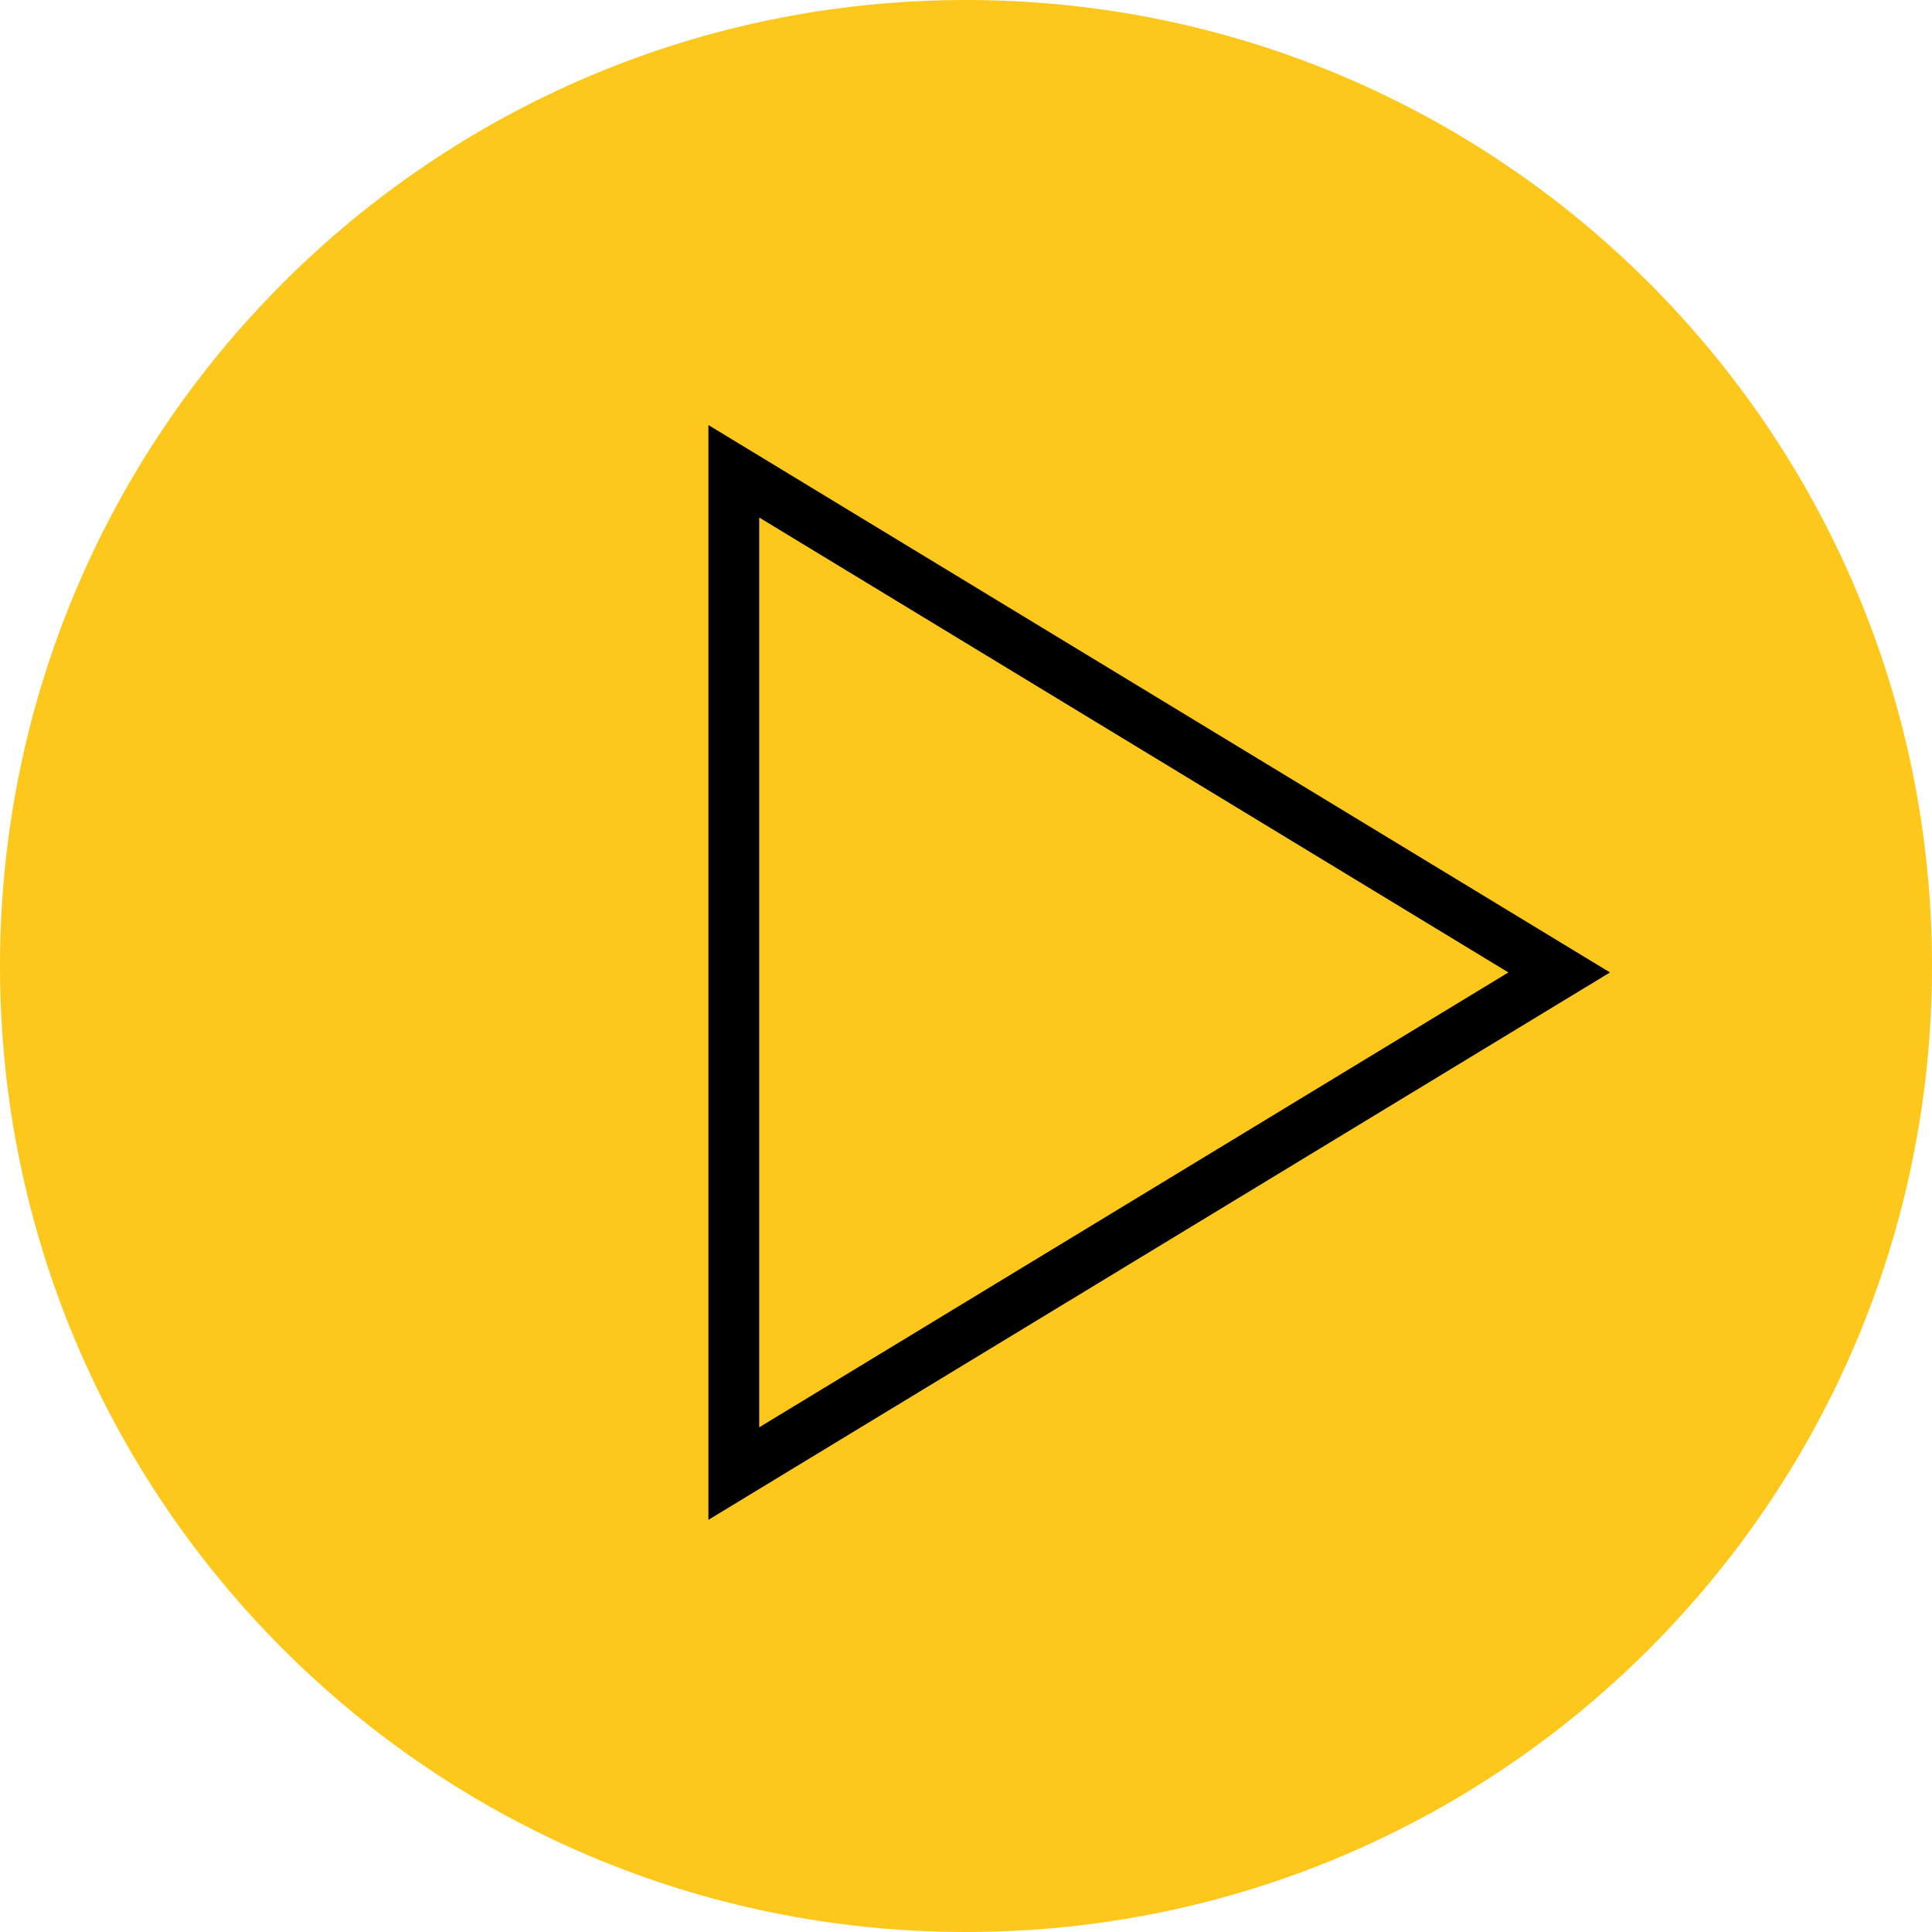 <svg width="30" height="30" viewBox="0 0 30 30" fill="none" xmlns="http://www.w3.org/2000/svg">
<path d="M30 15C30 23.284 23.284 30 15 30C6.716 30 0 23.284 0 15C0 6.716 6.716 0 15 0C23.284 0 30 6.716 30 15Z" fill="#FDC71C"/>
<path fill-rule="evenodd" clip-rule="evenodd" d="M25 15.1L11 6.6L11 23.6L25 15.1ZM23.422 15.1L11.789 8.036L11.789 22.163L23.422 15.1Z" fill="black"/>
</svg>
